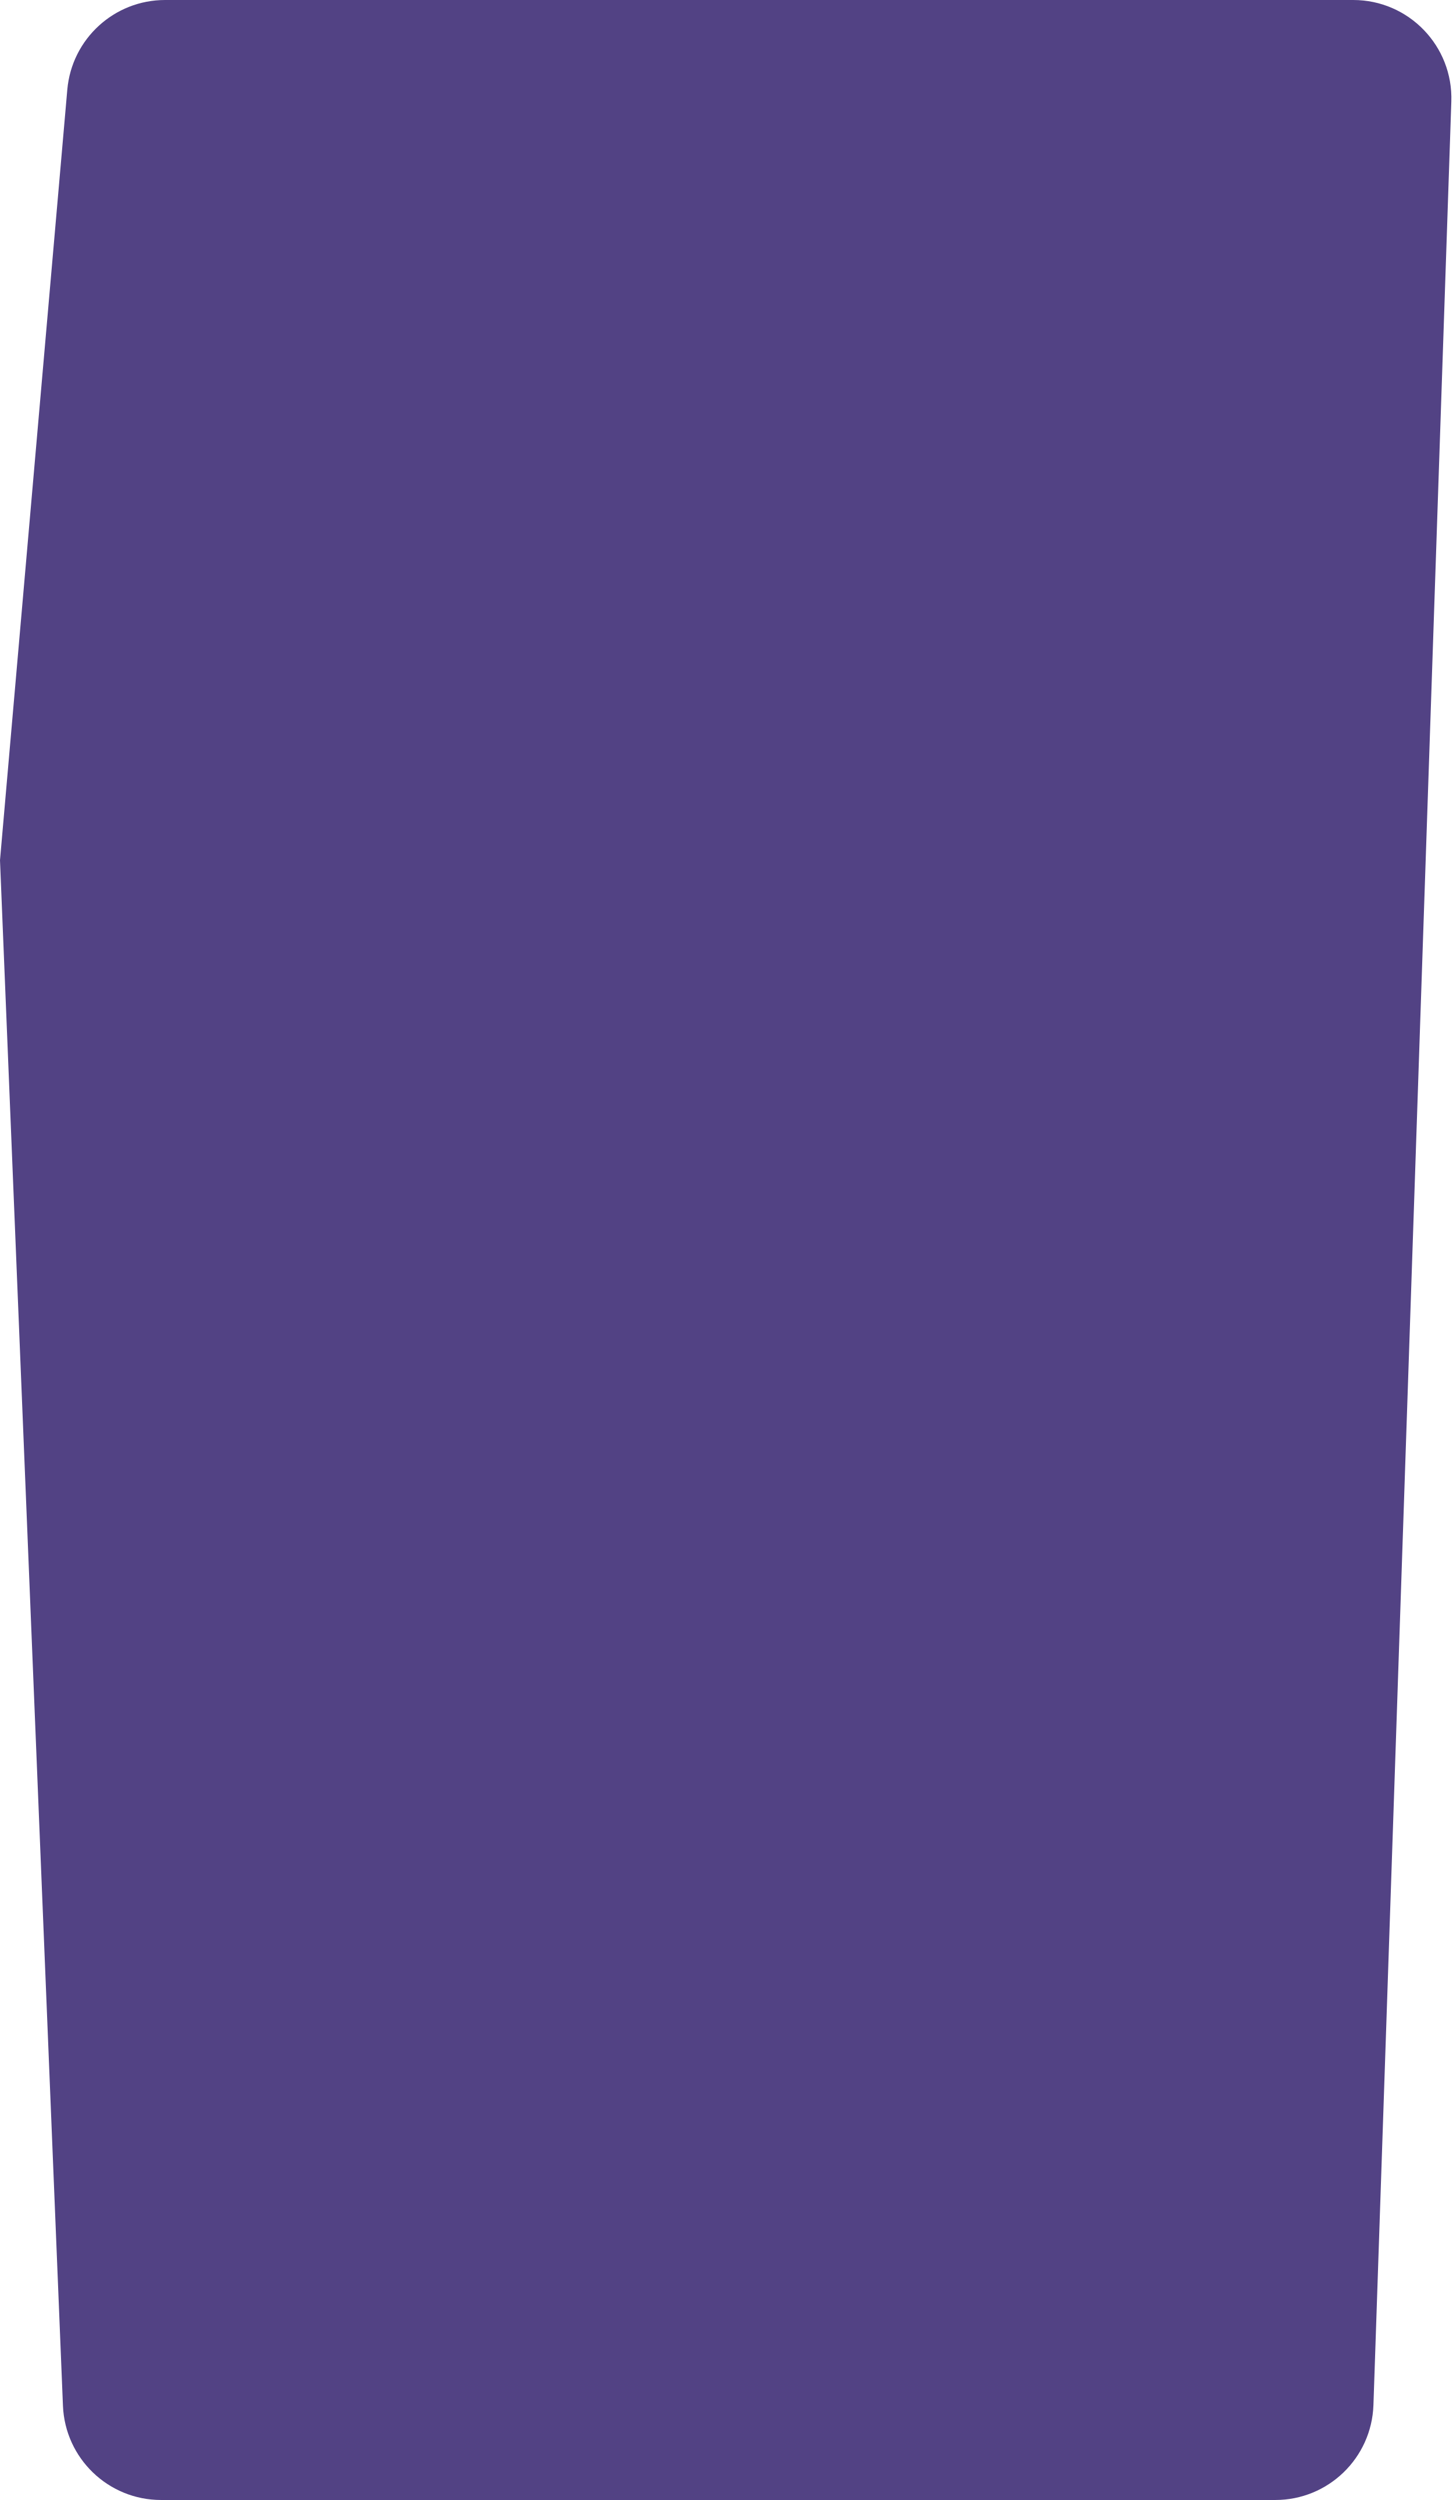 <?xml version="1.0" encoding="UTF-8"?> <svg xmlns="http://www.w3.org/2000/svg" width="592" height="1018" viewBox="0 0 592 1018" fill="none"> <path d="M27.421 36.518C29.227 15.855 46.528 0 67.269 0H551.342C573.964 0 592.084 18.744 591.319 41.353L559.583 979.353C558.854 1000.91 541.171 1018 519.606 1018H65.614C44.157 1018 26.521 1001.07 25.648 979.629L0 350.288L27.421 36.518Z" fill="#524284"></path> </svg> 